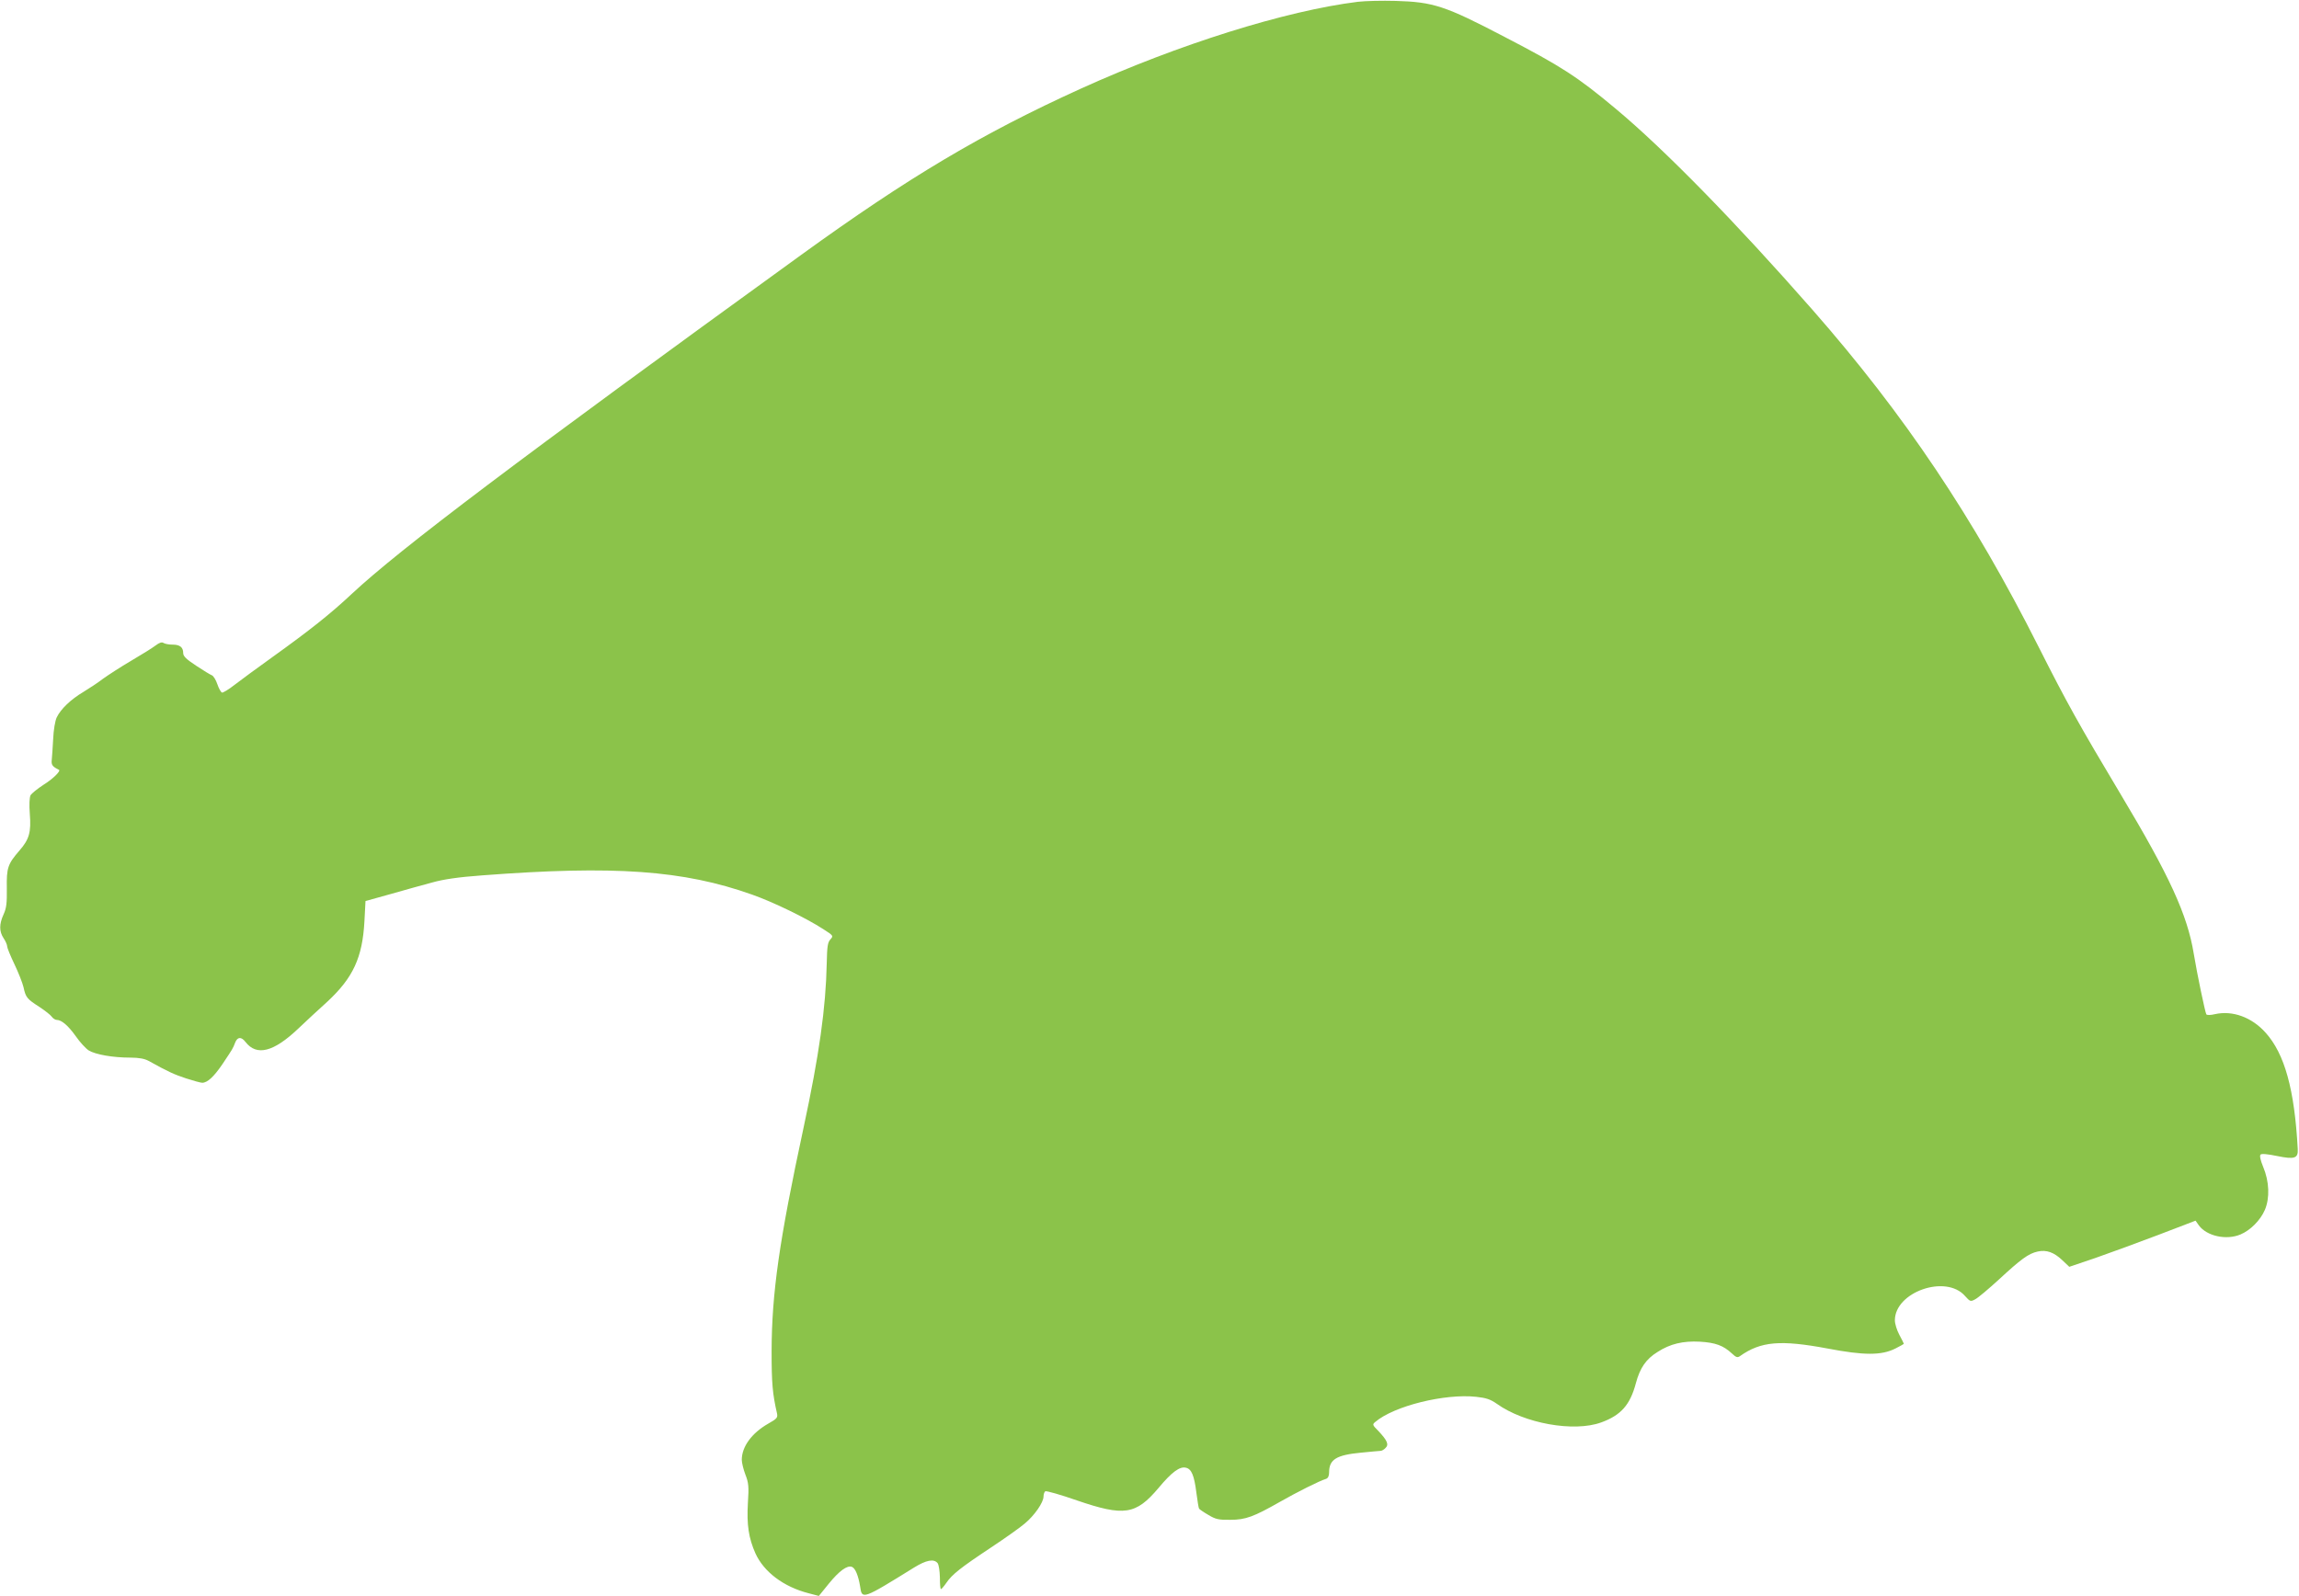 <?xml version="1.0" standalone="no"?>
<!DOCTYPE svg PUBLIC "-//W3C//DTD SVG 20010904//EN"
 "http://www.w3.org/TR/2001/REC-SVG-20010904/DTD/svg10.dtd">
<svg version="1.0" xmlns="http://www.w3.org/2000/svg"
 width="1280pt" height="889pt" viewBox="0 0 1280 889"
 preserveAspectRatio="xMidYMid meet">
<g transform="translate(0,889) scale(0.1,-0.1)"
fill="#8bc34a" stroke="none">
<path d="M7560 8880 c-402 -50 -996 -236 -1543 -484 -550 -250 -959 -493
-1557 -926 -1581 -1145 -2233 -1637 -2501 -1887 -118 -111 -237 -205 -439
-350 -85 -61 -182 -132 -214 -157 -33 -26 -65 -45 -70 -43 -6 2 -18 23 -26 47
-8 24 -22 46 -30 49 -8 3 -48 27 -87 53 -56 37 -73 53 -73 71 0 32 -18 47 -59
47 -20 0 -42 4 -50 9 -10 7 -24 2 -45 -14 -17 -13 -78 -51 -136 -85 -58 -34
-127 -79 -155 -99 -27 -21 -77 -54 -110 -74 -71 -42 -127 -96 -149 -142 -9
-18 -18 -71 -20 -121 -3 -49 -6 -102 -8 -118 -3 -26 5 -36 40 -53 13 -5 -33
-51 -85 -83 -34 -22 -67 -49 -73 -59 -6 -13 -8 -52 -4 -104 8 -101 -3 -141
-57 -203 -66 -76 -73 -97 -71 -211 1 -82 -2 -110 -18 -145 -25 -55 -25 -95 0
-133 11 -16 20 -37 20 -46 0 -8 18 -52 40 -98 22 -46 45 -104 51 -129 12 -57
20 -66 89 -110 30 -20 61 -44 68 -54 7 -10 20 -18 28 -18 27 0 64 -32 106 -91
23 -33 55 -68 72 -79 38 -23 135 -40 231 -40 48 0 80 -6 102 -18 110 -61 143
-76 210 -98 40 -13 80 -24 89 -24 29 0 65 34 112 103 58 87 58 86 71 120 13
33 34 35 58 4 62 -80 156 -56 293 74 41 39 114 107 163 151 143 133 195 245
206 447 l6 113 140 39 c77 22 181 51 230 64 64 18 144 30 280 40 735 56 1119
29 1502 -107 119 -42 300 -130 396 -192 58 -37 58 -38 40 -58 -15 -17 -18 -39
-20 -132 -5 -248 -42 -511 -129 -916 -136 -632 -177 -921 -178 -1245 0 -179 5
-236 30 -346 5 -24 0 -30 -48 -57 -93 -53 -148 -129 -148 -202 0 -16 9 -53 20
-82 18 -46 20 -67 14 -158 -7 -122 4 -195 42 -281 47 -103 156 -186 296 -222
l57 -15 56 69 c57 70 102 103 128 93 19 -7 36 -49 46 -110 10 -73 13 -72 300
106 68 42 110 50 131 25 7 -9 12 -43 13 -80 0 -36 2 -65 6 -65 3 0 17 16 30
35 31 46 80 85 246 195 77 51 162 111 189 134 56 46 106 119 106 152 0 13 5
26 10 29 6 3 85 -19 176 -51 263 -90 328 -80 454 69 74 89 119 122 153 113 31
-7 46 -43 58 -139 6 -45 12 -84 15 -89 3 -4 26 -20 52 -35 40 -24 57 -28 122
-27 86 0 130 17 278 101 91 52 220 117 255 127 11 4 17 16 17 36 0 72 40 97
178 110 53 5 102 10 109 10 6 0 19 7 27 16 20 19 10 42 -40 95 -33 33 -34 36
-17 50 104 89 387 159 562 140 56 -6 79 -14 115 -39 152 -109 428 -159 580
-104 111 40 162 98 194 219 23 85 56 134 121 174 70 45 141 62 235 57 86 -5
131 -21 179 -66 23 -22 31 -24 45 -14 116 82 225 91 487 42 204 -39 301 -39
378 0 26 13 47 25 47 26 0 2 -11 24 -25 50 -14 26 -25 62 -25 81 0 158 284
257 390 136 29 -32 31 -33 57 -19 16 8 75 58 133 111 121 112 164 144 215 155
49 11 91 -4 138 -49 l38 -36 142 48 c78 27 236 85 352 129 l209 80 19 -27 c44
-59 152 -83 231 -50 55 23 111 79 136 137 28 66 25 158 -10 241 -15 36 -20 61
-14 67 6 6 39 3 92 -8 98 -20 118 -13 115 39 -18 333 -73 530 -179 648 -77 86
-184 125 -282 103 -25 -6 -44 -6 -48 -1 -7 13 -51 223 -70 338 -35 215 -135
434 -406 886 -232 388 -301 512 -457 821 -365 724 -747 1294 -1260 1879 -430
490 -825 894 -1096 1120 -213 178 -301 235 -619 400 -331 173 -396 194 -606
200 -74 2 -169 0 -210 -5z"/>
</g>
</svg>
